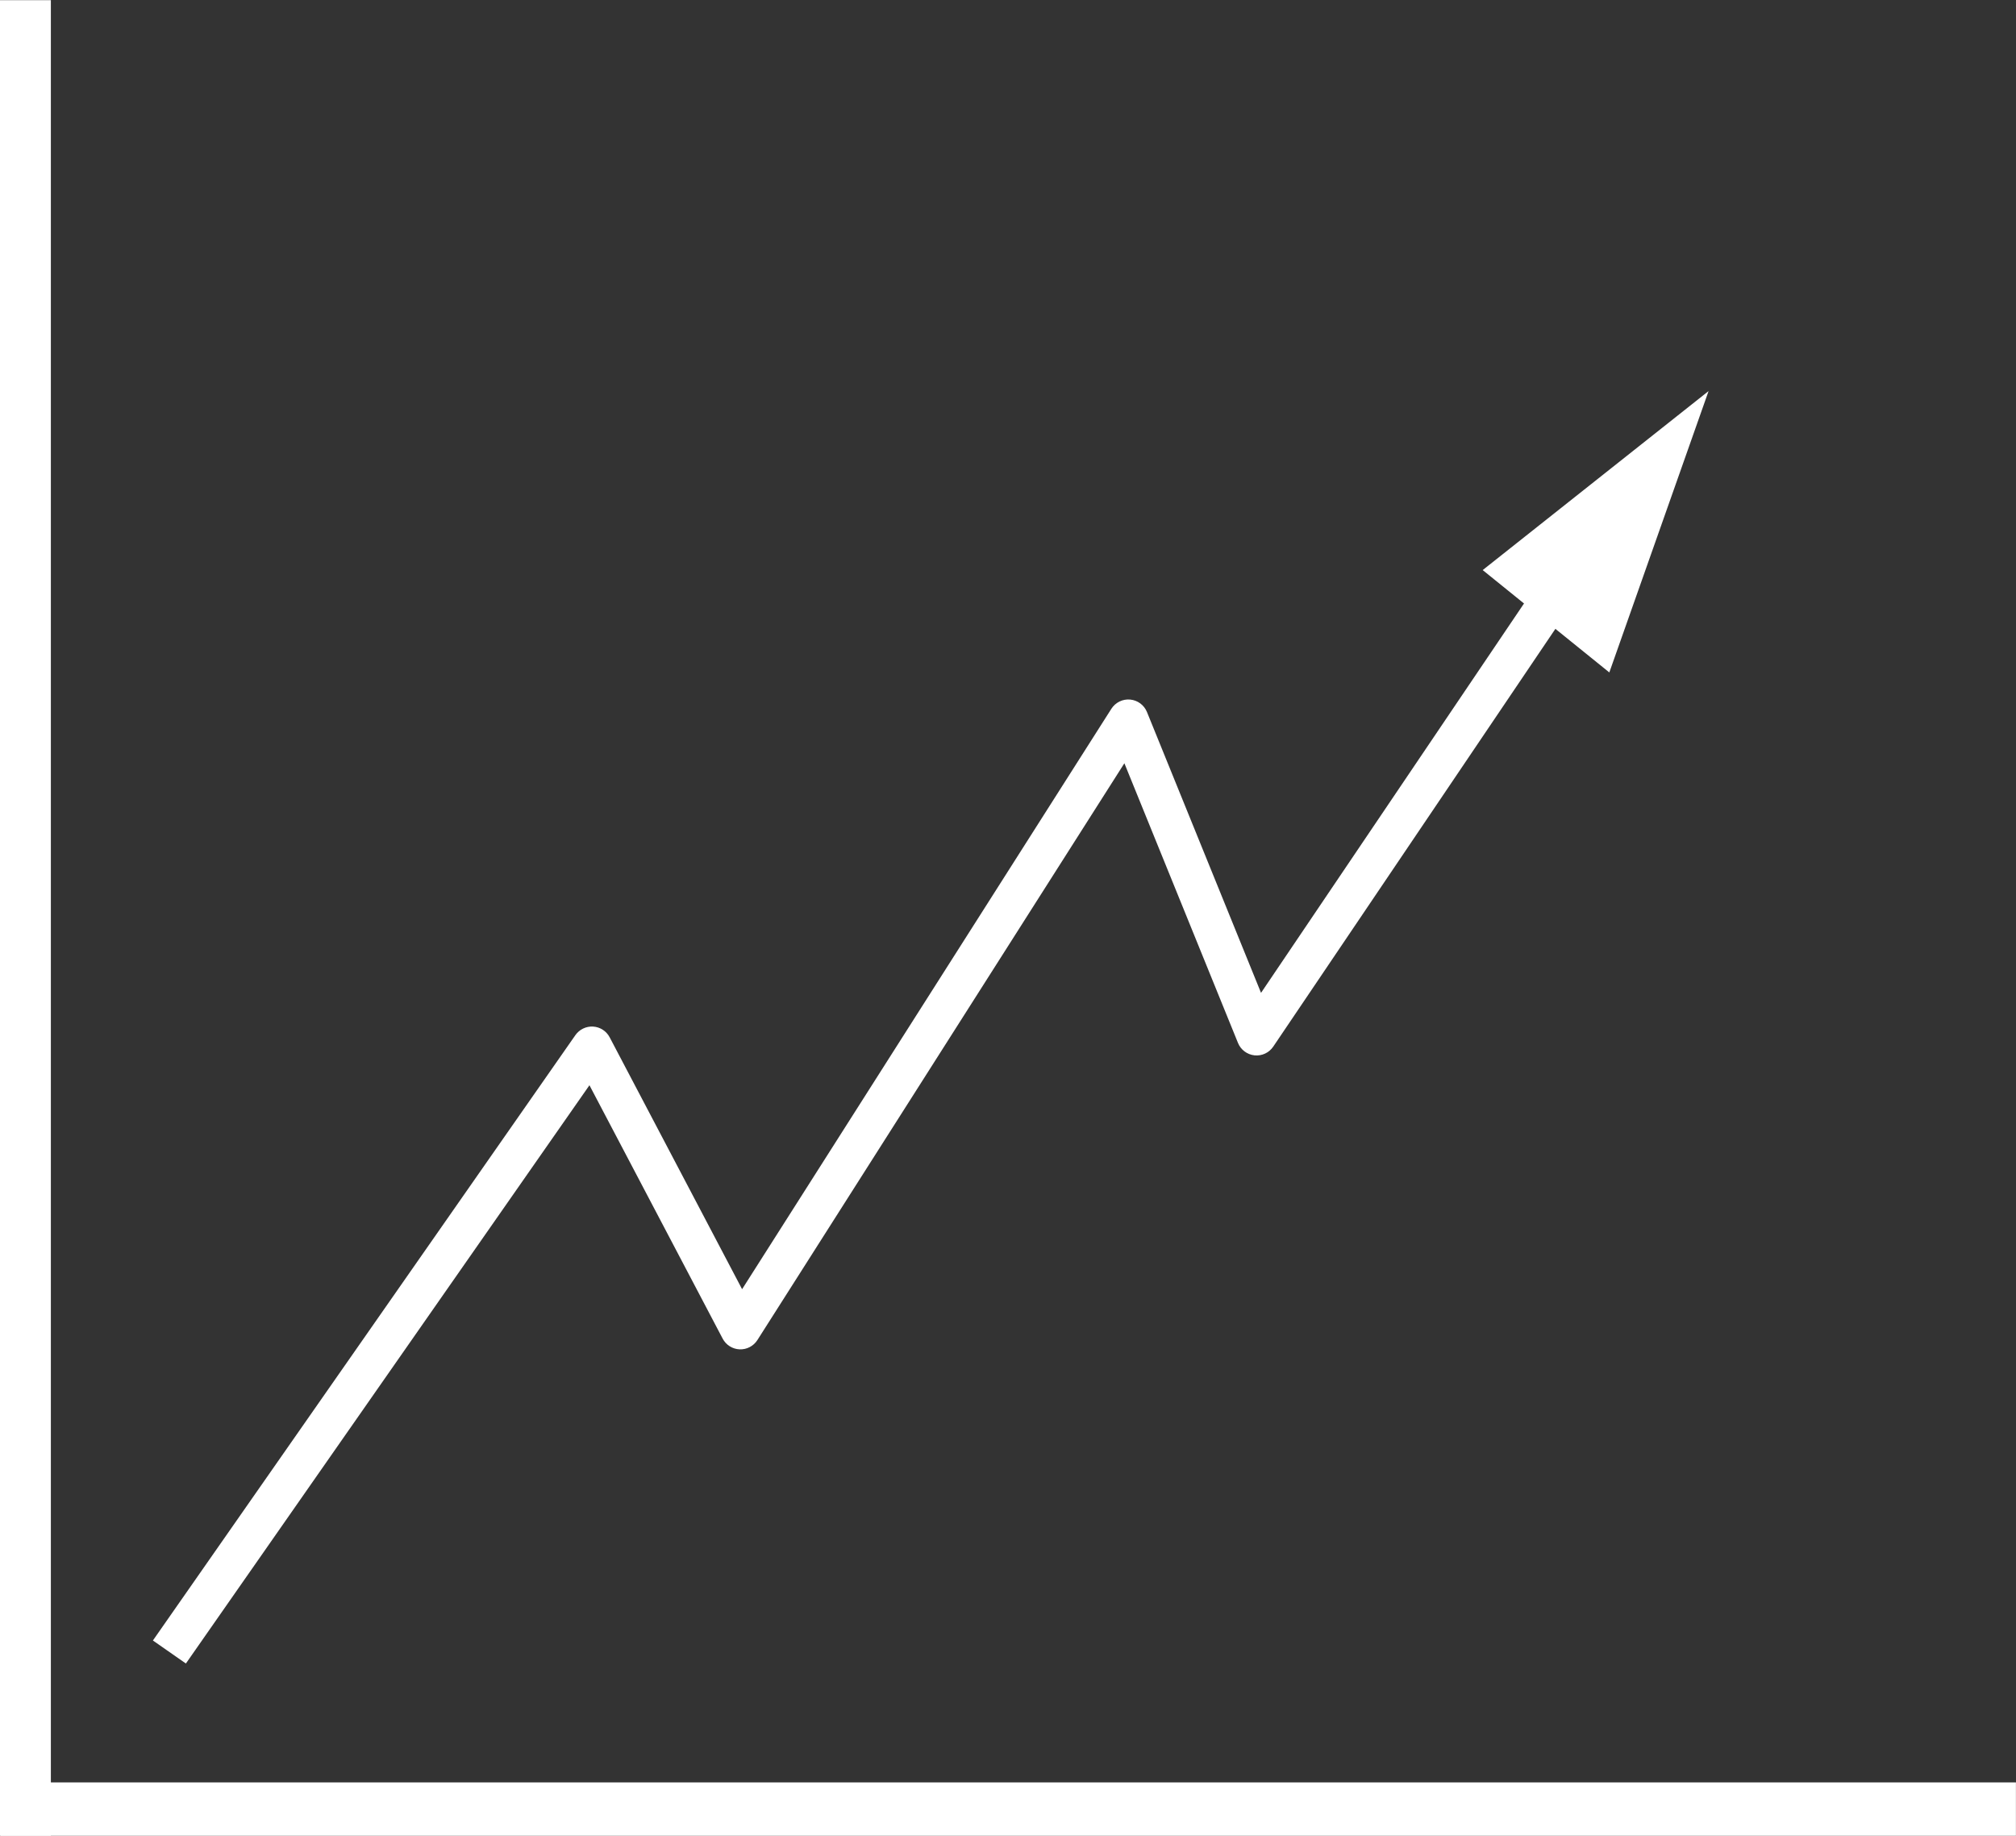 <?xml version="1.0" encoding="UTF-8"?><svg xmlns="http://www.w3.org/2000/svg" xmlns:xlink="http://www.w3.org/1999/xlink" height="411.0" preserveAspectRatio="xMidYMid meet" version="1.0" viewBox="72.0 92.1 451.3 411.0" width="451.3" zoomAndPan="magnify"><rect x="72.0" y="92.1" width="451.3" height="411.0" fill="#333333" stroke="none"/><defs><linearGradient gradientTransform="matrix(0 595.275 -595.275 0 297.64 .002)" gradientUnits="userSpaceOnUse" id="b" x1="0" x2="1" xlink:actuate="onLoad" xlink:show="other" xlink:type="simple" xmlns:xlink="http://www.w3.org/1999/xlink" y1="0" y2="0"><stop offset="0" stop-color="#3d475a"/><stop offset=".031" stop-color="#3d475a"/><stop offset=".063" stop-color="#3d475b"/><stop offset=".125" stop-color="#3d475b"/><stop offset=".156" stop-color="#3d475b"/><stop offset=".172" stop-color="#3d475a"/><stop offset=".188" stop-color="#3c475a"/><stop offset=".219" stop-color="#3c475a"/><stop offset=".25" stop-color="#3c475a"/><stop offset=".313" stop-color="#3c475a"/><stop offset=".375" stop-color="#3c475a"/><stop offset=".406" stop-color="#3c475a"/><stop offset=".438" stop-color="#3c475b"/><stop offset=".453" stop-color="#3c475a"/><stop offset=".469" stop-color="#3c475a"/><stop offset=".5" stop-color="#3c475a"/><stop offset=".563" stop-color="#3c475a"/><stop offset=".594" stop-color="#3c475a"/><stop offset=".625" stop-color="#3c475a"/><stop offset=".688" stop-color="#3c485a"/><stop offset=".719" stop-color="#3c485a"/><stop offset=".75" stop-color="#3c475a"/><stop offset=".781" stop-color="#3b475a"/><stop offset=".813" stop-color="#3b475a"/><stop offset=".875" stop-color="#3b475a"/><stop offset=".938" stop-color="#3b485a"/><stop offset=".969" stop-color="#3b485a"/><stop offset="1" stop-color="#3b485a"/></linearGradient><clipPath id="a"><path d="M 0.004 0.004 L 595.277 0.004 L 595.277 595.277 L 0.004 595.277 Z M 0.004 0.004"/></clipPath></defs><g id="change1_1"><g clip-path="url(#a)"/><path d="M 83.387 503.141 L 71.996 503.141 L 71.996 92.133 L 83.387 92.133 L 83.387 503.141" fill="#fff"/><path d="M 523.285 503.141 L 72.145 503.141 L 72.145 491.145 L 523.285 491.145 L 523.285 503.141" fill="#fff"/><path d="M 454.48 179.652 L 403.914 219.73 L 413.164 227.207 L 354.293 314.383 L 328.758 251.508 C 328.125 249.945 326.672 248.871 324.996 248.719 C 323.316 248.562 321.699 249.363 320.789 250.785 L 238.125 380.727 L 208.477 324.328 C 207.746 322.938 206.344 322.027 204.777 321.93 C 203.219 321.836 201.703 322.559 200.805 323.848 L 106.23 459.375 L 113.613 464.527 L 203.953 335.062 L 233.773 391.789 C 234.52 393.211 235.965 394.125 237.57 394.191 C 239.172 394.254 240.691 393.465 241.551 392.109 L 323.703 262.977 L 349.133 325.586 C 349.758 327.129 351.18 328.195 352.832 328.371 C 354.492 328.547 356.102 327.789 357.031 326.41 L 420.188 232.887 L 432.262 242.645 L 454.48 179.652" fill="#fff"/></g></svg>